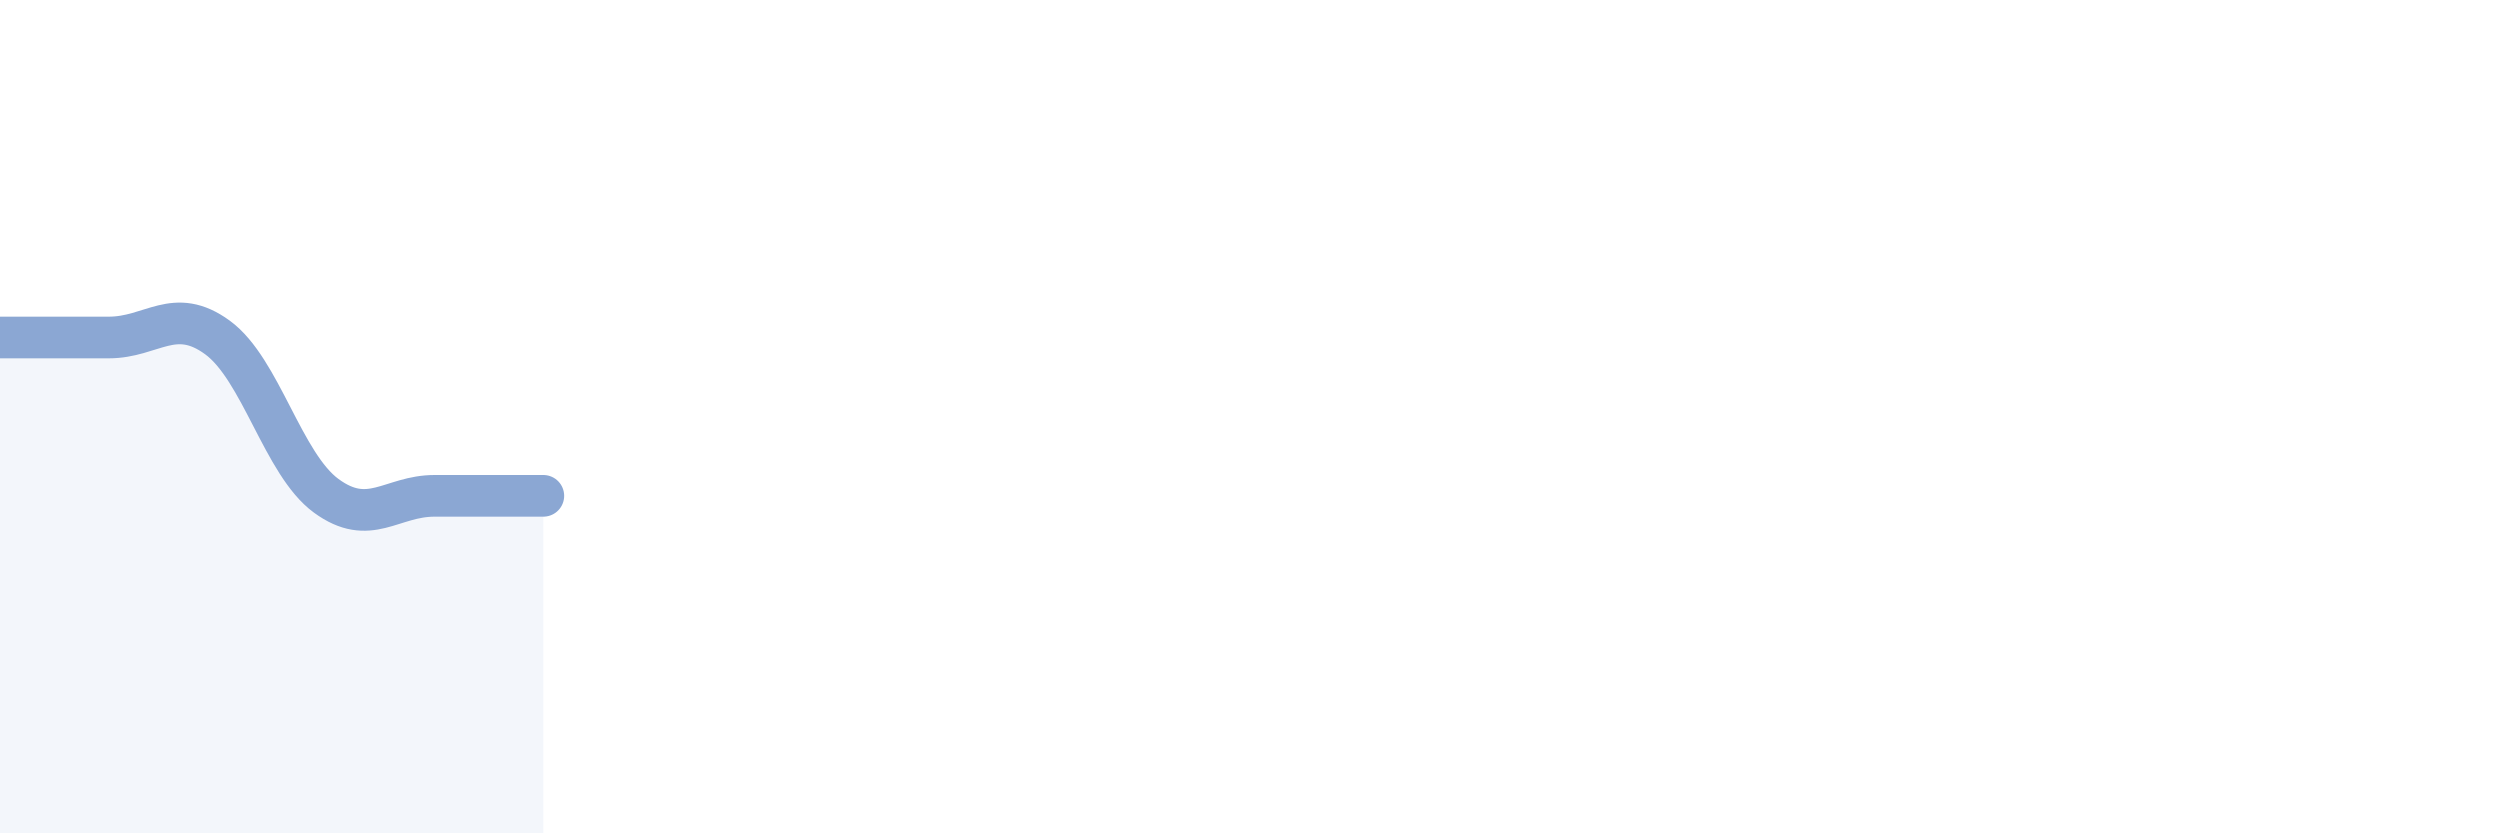 
    <svg width="60" height="20" viewBox="0 0 60 20" xmlns="http://www.w3.org/2000/svg">
      <path
        d="M 0,8.1 C 0.52,8.1 1.57,8.1 2.61,8.1 C 3.65,8.1 4.18,7.34 5.22,8.1 C 6.26,8.86 6.79,11.14 7.83,11.9 C 8.87,12.66 9.39,11.9 10.43,11.9 C 11.47,11.9 12.52,11.9 13.04,11.9L13.04 20L0 20Z"
        fill="#8ba7d3"
        opacity="0.1"
        stroke-linecap="round"
        stroke-linejoin="round"
      />
      <path
        d="M 0,8.1 C 0.52,8.1 1.57,8.1 2.61,8.1 C 3.65,8.1 4.18,7.34 5.22,8.1 C 6.26,8.86 6.79,11.14 7.83,11.9 C 8.87,12.66 9.39,11.9 10.43,11.9 C 11.47,11.9 12.52,11.9 13.04,11.9"
        stroke="#8ba7d3"
        stroke-width="1"
        fill="none"
        stroke-linecap="round"
        stroke-linejoin="round"
      />
    </svg>
  